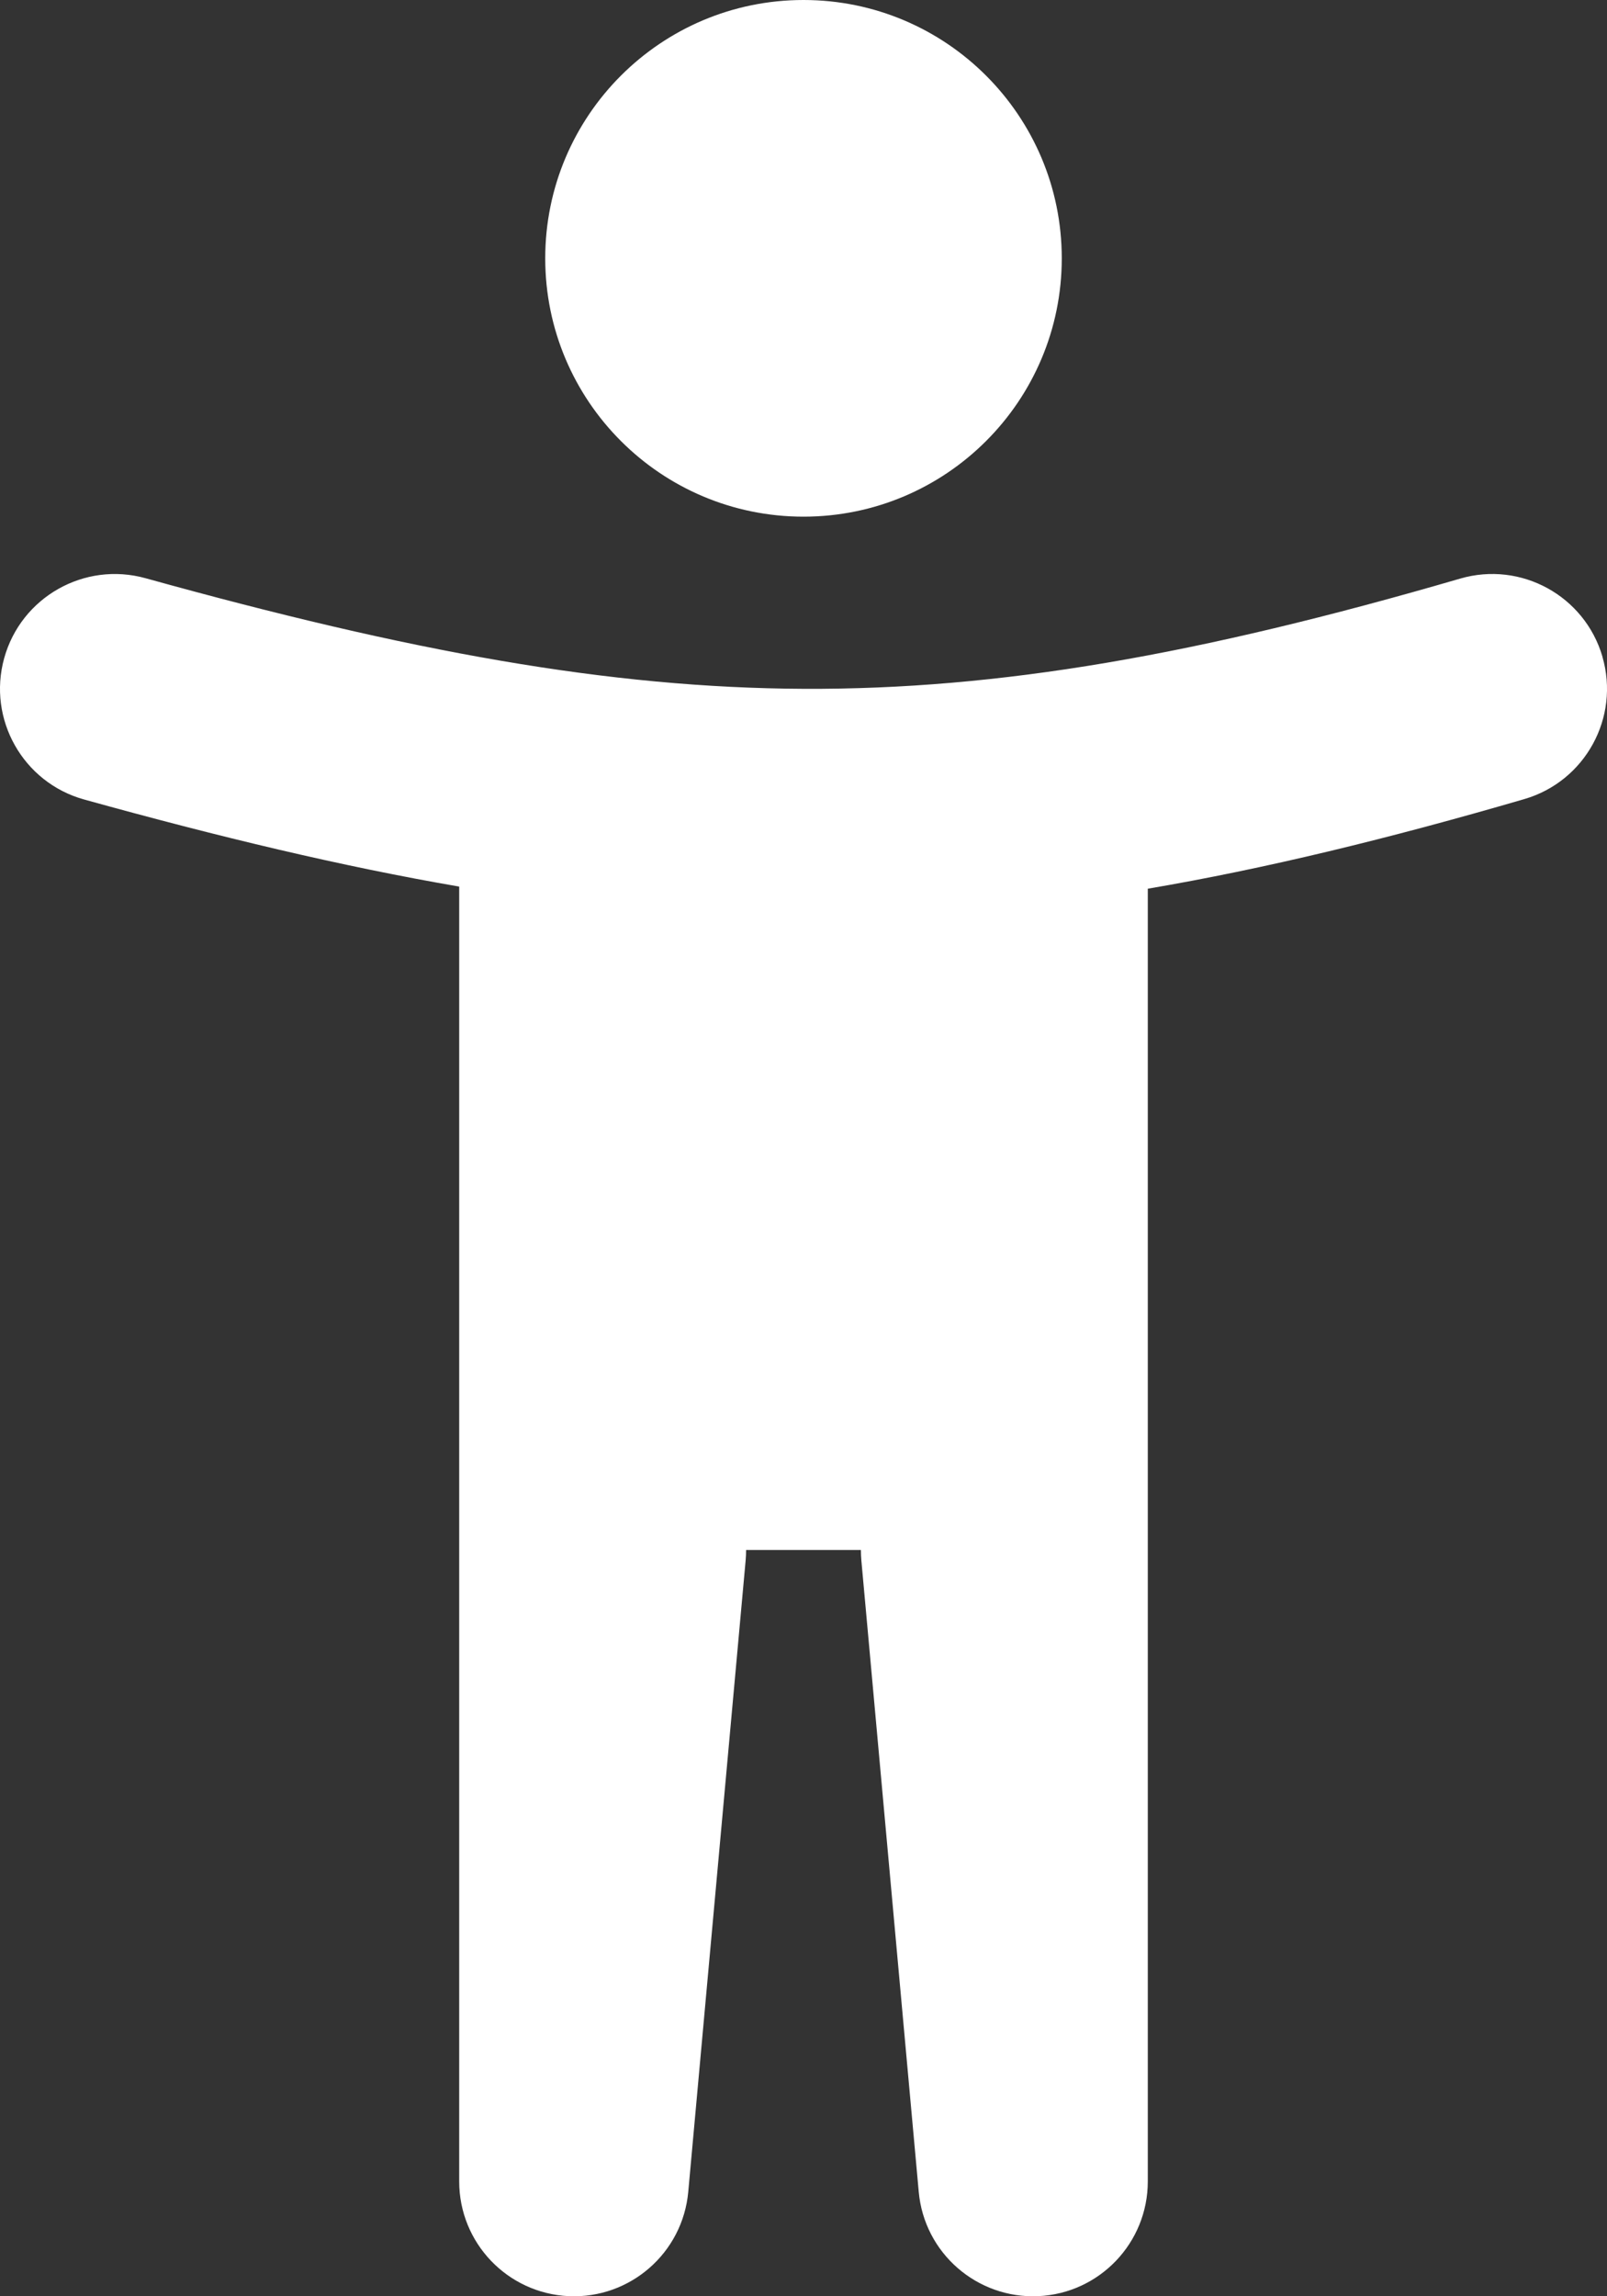 <?xml version="1.0" encoding="UTF-8"?> <svg xmlns="http://www.w3.org/2000/svg" width="28" height="40" fill="none"><rect width="100%" height="100%" fill="#333333" stroke="none"/><g><title>Layer 1</title><path id="svg_1" fill="#ffffff" d="m14,9c2.485,0 4.5,-2.015 4.5,-4.5c0,-2.485 -2.015,-4.5 -4.5,-4.5c-2.485,0 -4.5,2.015 -4.5,4.5c0,2.485 2.015,4.5 4.5,4.5zm13.92,2.44c0.309,1.06 -0.3,2.171 -1.361,2.48c-2.375,0.692 -4.522,1.214 -6.56,1.561l0,11.513l0,0.006l0,11c0,1.069 -0.841,1.95 -1.909,1.998c-1.068,0.048 -1.986,-0.752 -2.082,-1.817l-1,-11c-0.005,-0.06 -0.008,-0.121 -0.008,-0.181l-2,0c0,0.06 -0.003,0.121 -0.008,0.181l-1,11c-0.097,1.065 -1.014,1.865 -2.082,1.817c-1.068,-0.049 -1.909,-0.929 -1.909,-1.998l0,-22.556c-2.033,-0.35 -4.171,-0.861 -6.535,-1.517c-1.064,-0.295 -1.688,-1.398 -1.393,-2.462c0.295,-1.064 1.398,-1.688 2.462,-1.393c4.608,1.279 8.071,1.912 11.474,1.927c3.396,0.015 6.85,-0.585 11.432,-1.92c1.06,-0.309 2.171,0.3 2.48,1.361z" clip-rule="evenodd" fill-rule="evenodd"></path></g></svg> 